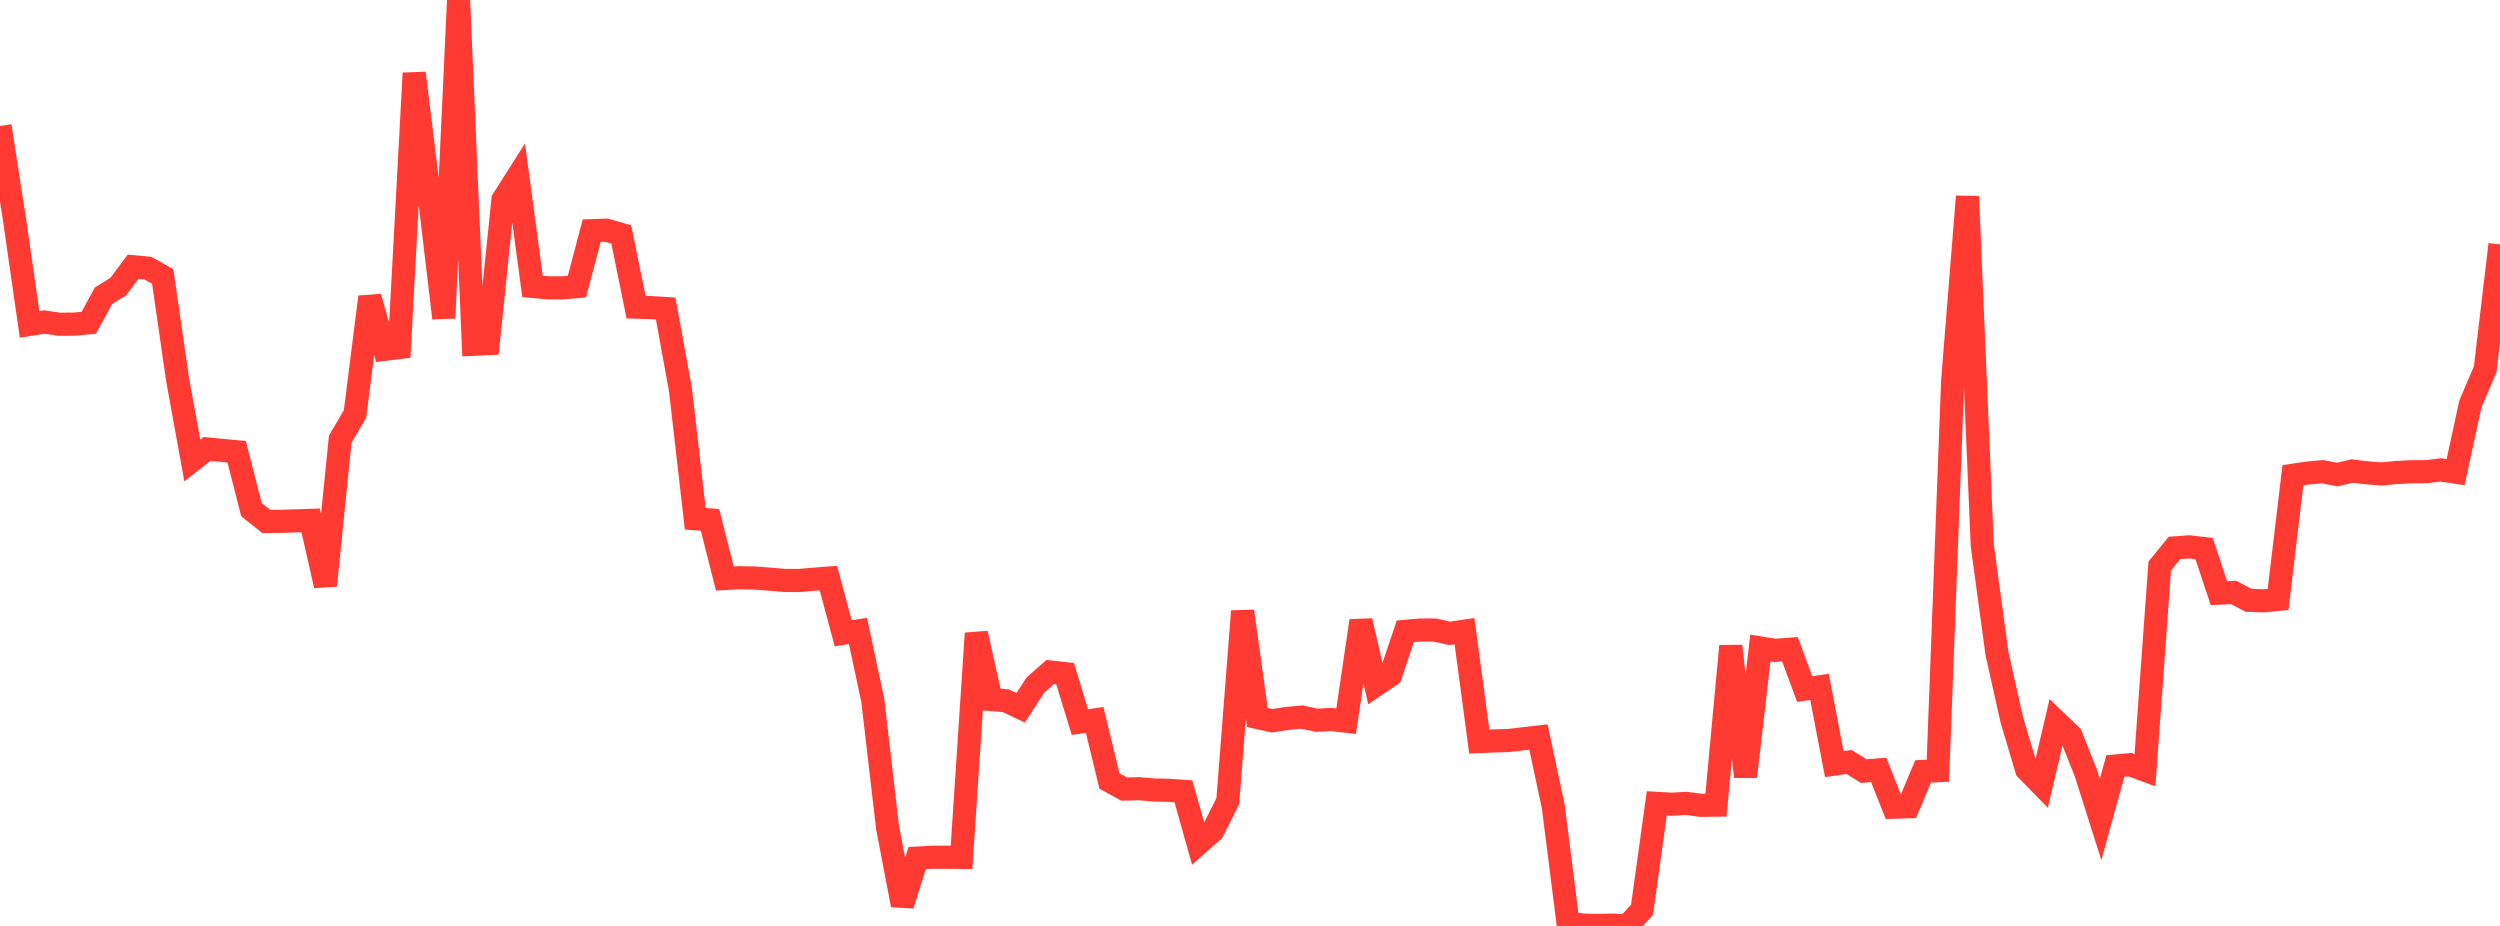 <?xml version="1.0" standalone="no"?>
<!DOCTYPE svg PUBLIC "-//W3C//DTD SVG 1.1//EN" "http://www.w3.org/Graphics/SVG/1.1/DTD/svg11.dtd">

<svg width="135" height="50" viewBox="0 0 135 50" preserveAspectRatio="none" 
  xmlns="http://www.w3.org/2000/svg"
  xmlns:xlink="http://www.w3.org/1999/xlink">


<polyline points="0.0, 6.802 0.799, 11.962 1.598, 17.518 2.396, 17.389 3.195, 17.509 3.994, 17.505 4.793, 17.432 5.592, 15.97 6.391, 15.473 7.189, 14.405 7.988, 14.479 8.787, 14.929 9.586, 20.466 10.385, 24.865 11.183, 24.244 11.982, 24.32 12.781, 24.395 13.58, 27.52 14.379, 28.157 15.178, 28.151 15.976, 28.128 16.775, 28.1 17.574, 31.622 18.373, 23.715 19.172, 22.359 19.97, 16.035 20.769, 18.863 21.568, 18.764 22.367, 3.949 23.166, 10.448 23.964, 17.177 24.763, 0.0 25.562, 18.592 26.361, 18.555 27.16, 10.784 27.959, 9.527 28.757, 15.466 29.556, 15.541 30.355, 15.546 31.154, 15.478 31.953, 12.457 32.751, 12.43 33.55, 12.662 34.349, 16.586 35.148, 16.61 35.947, 16.66 36.746, 21.048 37.544, 28.012 38.343, 28.075 39.142, 31.239 39.941, 31.197 40.74, 31.214 41.538, 31.273 42.337, 31.342 43.136, 31.347 43.935, 31.279 44.734, 31.217 45.533, 34.198 46.331, 34.073 47.13, 37.814 47.929, 44.682 48.728, 48.874 49.527, 46.337 50.325, 46.292 51.124, 46.29 51.923, 46.3 52.722, 34.199 53.521, 37.774 54.32, 37.84 55.118, 38.22 55.917, 36.988 56.716, 36.288 57.515, 36.376 58.314, 38.994 59.112, 38.878 59.911, 42.173 60.71, 42.611 61.509, 42.59 62.308, 42.659 63.107, 42.676 63.905, 42.732 64.704, 45.569 65.503, 44.86 66.302, 43.259 67.101, 33.005 67.899, 38.743 68.698, 38.922 69.497, 38.795 70.296, 38.724 71.095, 38.892 71.893, 38.854 72.692, 38.946 73.491, 33.524 74.29, 37.003 75.089, 36.464 75.888, 34.092 76.686, 34.021 77.485, 34.024 78.284, 34.201 79.083, 34.083 79.882, 40.046 80.68, 40.01 81.479, 39.986 82.278, 39.891 83.077, 39.8 83.876, 43.547 84.675, 49.843 85.473, 49.955 86.272, 49.977 87.071, 49.955 87.87, 50.0 88.669, 49.133 89.467, 43.382 90.266, 43.426 91.065, 43.385 91.864, 43.488 92.663, 43.477 93.462, 34.886 94.26, 41.94 95.059, 34.991 95.858, 35.12 96.657, 35.059 97.456, 37.211 98.254, 37.09 99.053, 41.261 99.852, 41.149 100.651, 41.64 101.45, 41.576 102.249, 43.589 103.047, 43.565 103.846, 41.658 104.645, 41.618 105.444, 20.565 106.243, 10.61 107.041, 29.441 107.84, 35.308 108.639, 38.872 109.438, 41.555 110.237, 42.371 111.036, 38.956 111.834, 39.72 112.633, 41.733 113.432, 44.253 114.231, 41.363 115.03, 41.294 115.828, 41.589 116.627, 30.566 117.426, 29.587 118.225, 29.53 119.024, 29.625 119.822, 32.03 120.621, 31.993 121.42, 32.415 122.219, 32.446 123.018, 32.368 123.817, 25.663 124.615, 25.545 125.414, 25.472 126.213, 25.627 127.012, 25.436 127.811, 25.531 128.609, 25.592 129.408, 25.515 130.207, 25.475 131.006, 25.472 131.805, 25.375 132.604, 25.496 133.402, 21.817 134.201, 19.939 135.0, 13.199" fill="none" stroke="#ff3a33" stroke-width="1.25"/>

</svg>